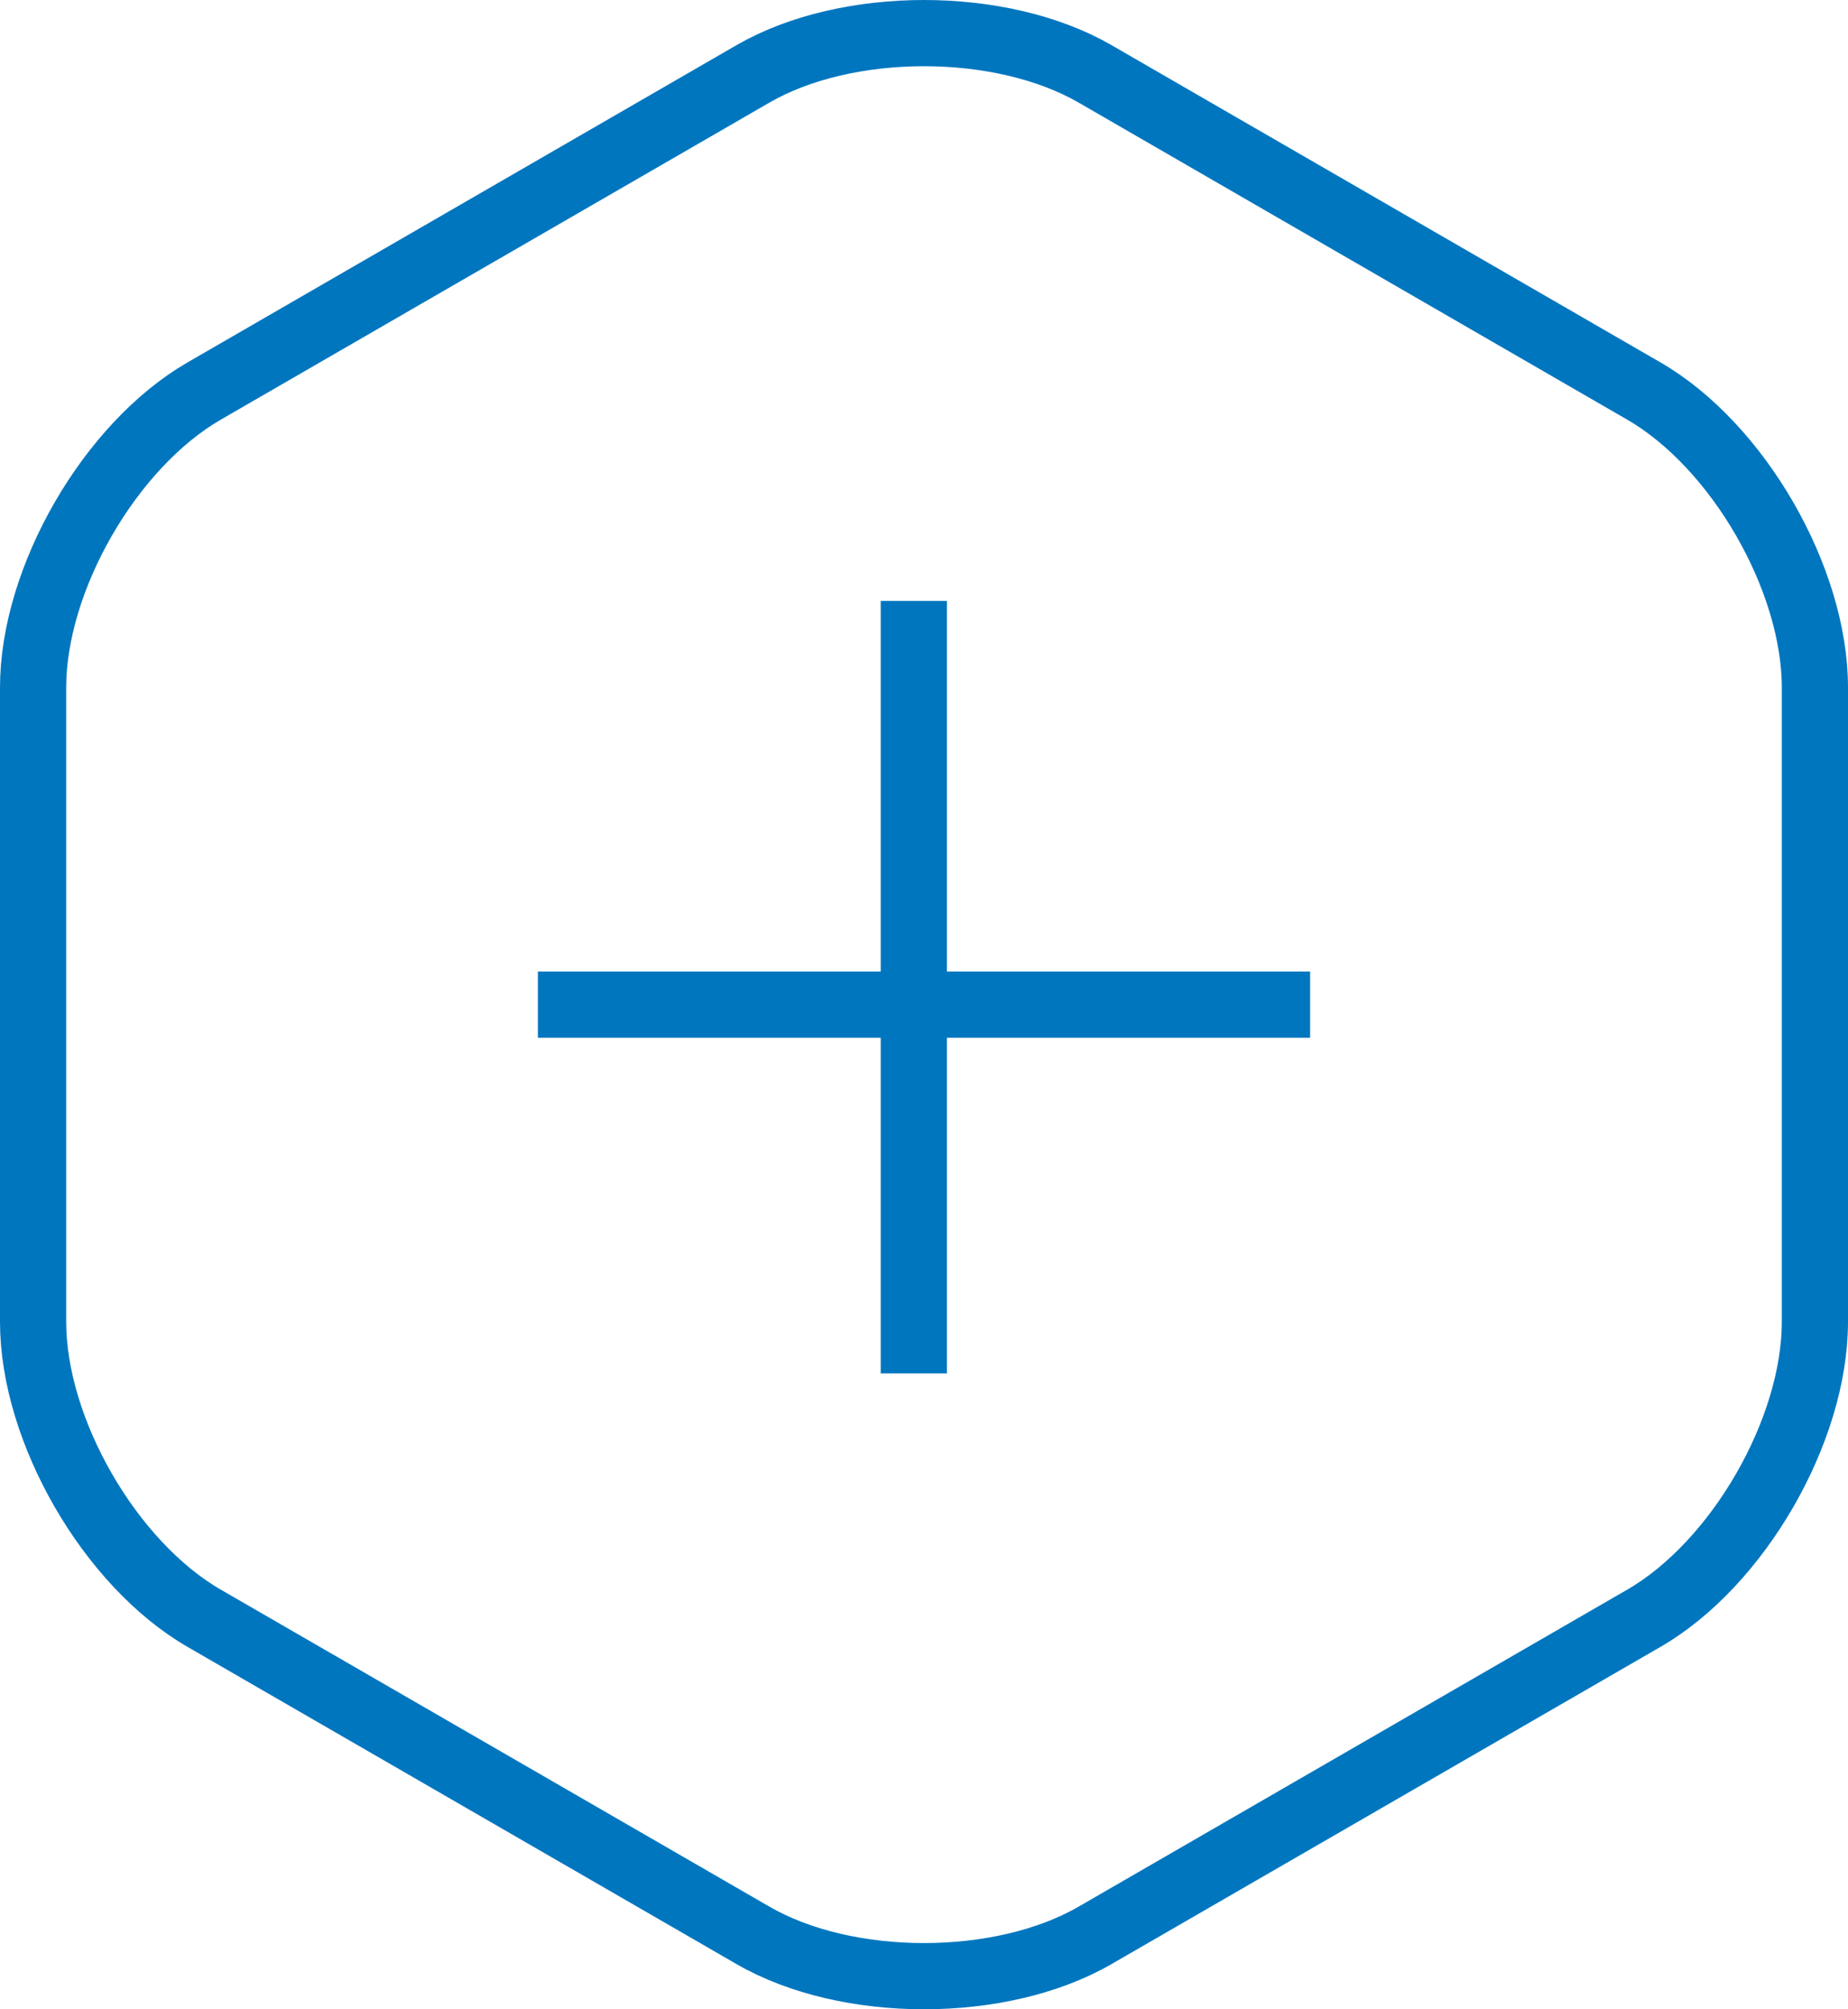 <?xml version="1.0" encoding="utf-8"?>
<!-- Generator: Adobe Illustrator 15.0.0, SVG Export Plug-In . SVG Version: 6.00 Build 0)  -->
<!DOCTYPE svg PUBLIC "-//W3C//DTD SVG 1.1//EN" "http://www.w3.org/Graphics/SVG/1.1/DTD/svg11.dtd">
<svg version="1.1" id="圖層_1" xmlns="http://www.w3.org/2000/svg" xmlns:xlink="http://www.w3.org/1999/xlink" x="0px" y="0px"
	 width="55.838px" height="60.693px" viewBox="0 0 55.838 60.693" enable-background="new 0 0 55.838 60.693" xml:space="preserve">
<rect x="16.252" y="29.347" fill="#0076BF" width="23.334" height="2"/>
<g>
	<g>
		<g>
			<g>
				<path fill="none" stroke="#0076BF" stroke-width="2" stroke-miterlimit="10" d="M54.838,39.926c0,3.287-2.325,7.314-5.17,8.957
					l-16.581,9.578c-2.844,1.643-7.492,1.643-10.335,0L6.17,48.883C3.325,47.24,1,43.213,1,39.926V20.768
					c0-3.285,2.325-7.314,5.17-8.957l16.582-9.58c2.843-1.641,7.491-1.641,10.335,0l16.581,9.58c2.845,1.643,5.17,5.672,5.17,8.957
					V39.926z"/>
			</g>
		</g>
	</g>
	<rect x="26.611" y="18.152" fill="#0076BF" width="2" height="23.334"/>
</g>
</svg>
